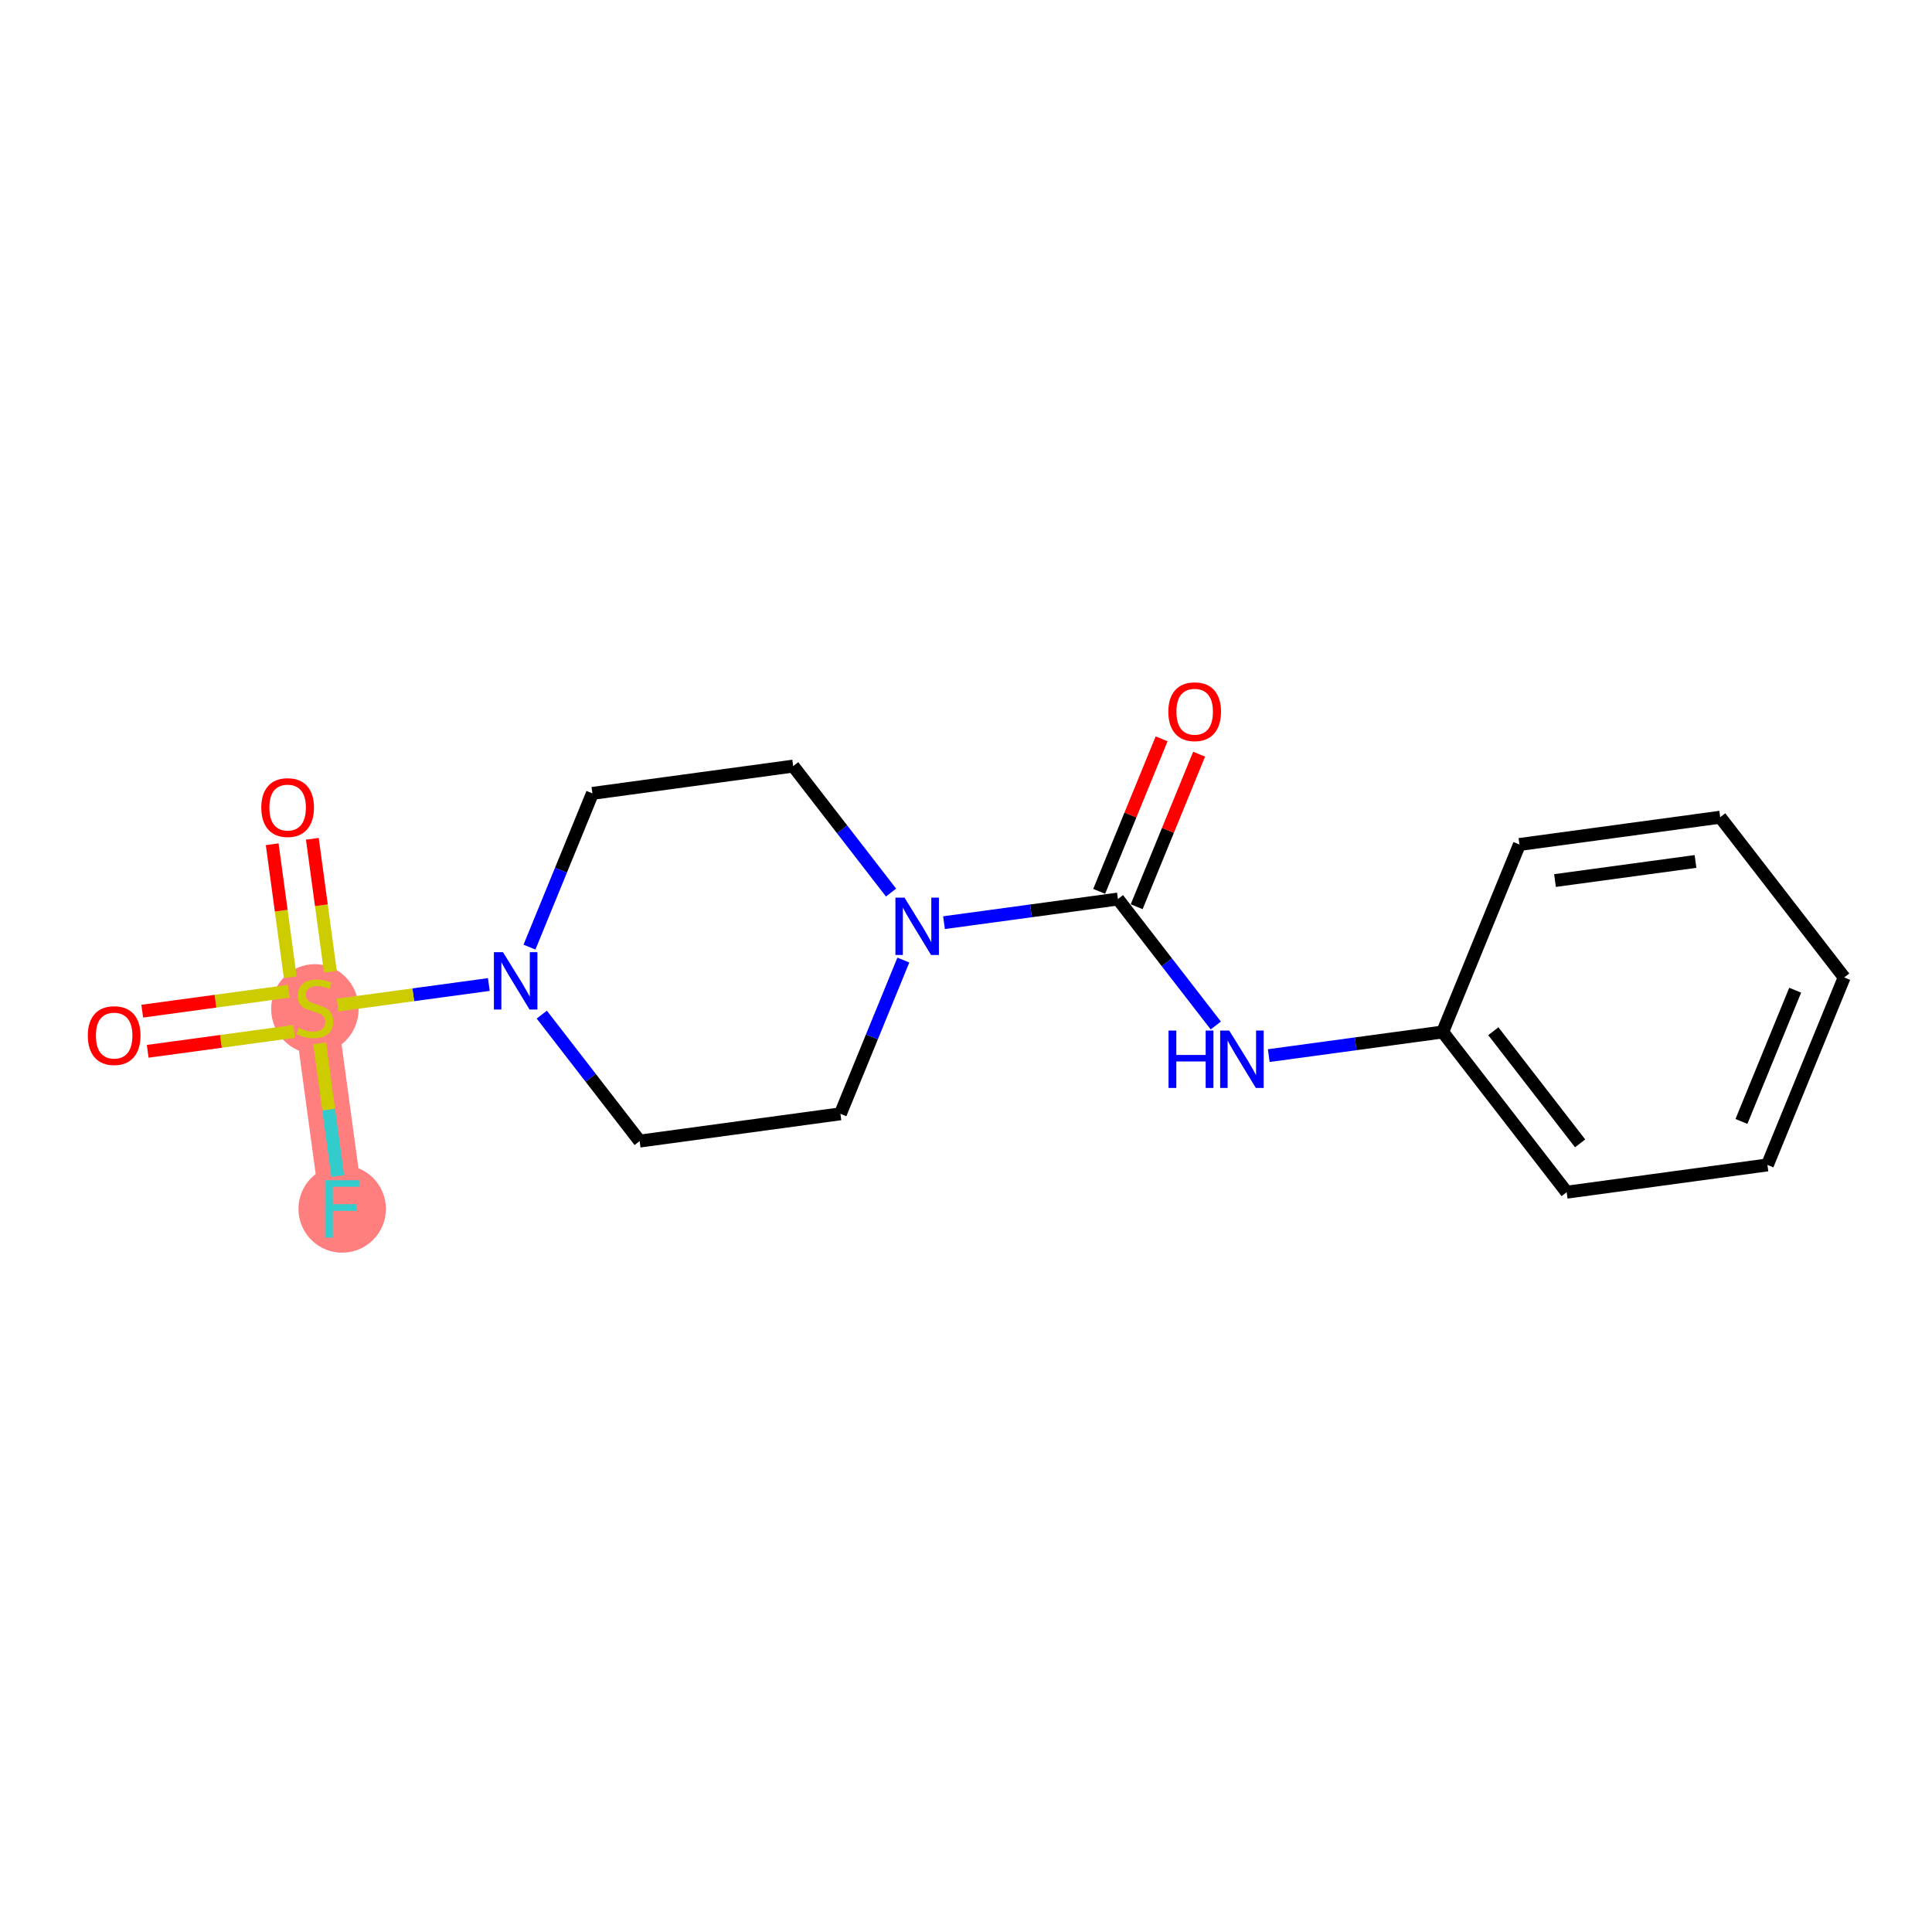 <?xml version='1.0' encoding='iso-8859-1'?>
<svg version='1.1' baseProfile='full'
              xmlns='http://www.w3.org/2000/svg'
                      xmlns:rdkit='http://www.rdkit.org/xml'
                      xmlns:xlink='http://www.w3.org/1999/xlink'
                  xml:space='preserve'
width='300px' height='300px' viewBox='0 0 300 300'>
<!-- END OF HEADER -->
<rect style='opacity:1.0;fill:#FFFFFF;stroke:none' width='300' height='300' x='0' y='0'> </rect>
<rect style='opacity:1.0;fill:#FFFFFF;stroke:none' width='300' height='300' x='0' y='0'> </rect>
<path d='M 48.899,156.544 L 53.135,187.717' style='fill:none;fill-rule:evenodd;stroke:#FF7F7F;stroke-width:6.7px;stroke-linecap:butt;stroke-linejoin:miter;stroke-opacity:1' />
<ellipse cx='48.899' cy='156.664' rx='6.292' ry='6.451'  style='fill:#FF7F7F;fill-rule:evenodd;stroke:#FF7F7F;stroke-width:1.0px;stroke-linecap:butt;stroke-linejoin:miter;stroke-opacity:1' />
<ellipse cx='53.135' cy='187.717' rx='6.292' ry='6.3'  style='fill:#FF7F7F;fill-rule:evenodd;stroke:#FF7F7F;stroke-width:1.0px;stroke-linecap:butt;stroke-linejoin:miter;stroke-opacity:1' />
<path class='bond-0 atom-0 atom-1' d='M 180.375,114.726 L 175.527,126.568' style='fill:none;fill-rule:evenodd;stroke:#FF0000;stroke-width:2.0px;stroke-linecap:butt;stroke-linejoin:miter;stroke-opacity:1' />
<path class='bond-0 atom-0 atom-1' d='M 175.527,126.568 L 170.679,138.41' style='fill:none;fill-rule:evenodd;stroke:#000000;stroke-width:2.0px;stroke-linecap:butt;stroke-linejoin:miter;stroke-opacity:1' />
<path class='bond-0 atom-0 atom-1' d='M 186.198,117.11 L 181.35,128.952' style='fill:none;fill-rule:evenodd;stroke:#FF0000;stroke-width:2.0px;stroke-linecap:butt;stroke-linejoin:miter;stroke-opacity:1' />
<path class='bond-0 atom-0 atom-1' d='M 181.35,128.952 L 176.502,140.794' style='fill:none;fill-rule:evenodd;stroke:#000000;stroke-width:2.0px;stroke-linecap:butt;stroke-linejoin:miter;stroke-opacity:1' />
<path class='bond-1 atom-1 atom-2' d='M 173.59,139.602 L 181.19,149.421' style='fill:none;fill-rule:evenodd;stroke:#000000;stroke-width:2.0px;stroke-linecap:butt;stroke-linejoin:miter;stroke-opacity:1' />
<path class='bond-1 atom-1 atom-2' d='M 181.19,149.421 L 188.789,159.24' style='fill:none;fill-rule:evenodd;stroke:#0000FF;stroke-width:2.0px;stroke-linecap:butt;stroke-linejoin:miter;stroke-opacity:1' />
<path class='bond-8 atom-1 atom-9' d='M 173.59,139.602 L 160.087,141.437' style='fill:none;fill-rule:evenodd;stroke:#000000;stroke-width:2.0px;stroke-linecap:butt;stroke-linejoin:miter;stroke-opacity:1' />
<path class='bond-8 atom-1 atom-9' d='M 160.087,141.437 L 146.583,143.272' style='fill:none;fill-rule:evenodd;stroke:#0000FF;stroke-width:2.0px;stroke-linecap:butt;stroke-linejoin:miter;stroke-opacity:1' />
<path class='bond-2 atom-2 atom-3' d='M 197.01,163.915 L 210.514,162.08' style='fill:none;fill-rule:evenodd;stroke:#0000FF;stroke-width:2.0px;stroke-linecap:butt;stroke-linejoin:miter;stroke-opacity:1' />
<path class='bond-2 atom-2 atom-3' d='M 210.514,162.08 L 224.018,160.246' style='fill:none;fill-rule:evenodd;stroke:#000000;stroke-width:2.0px;stroke-linecap:butt;stroke-linejoin:miter;stroke-opacity:1' />
<path class='bond-3 atom-3 atom-4' d='M 224.018,160.246 L 243.272,185.124' style='fill:none;fill-rule:evenodd;stroke:#000000;stroke-width:2.0px;stroke-linecap:butt;stroke-linejoin:miter;stroke-opacity:1' />
<path class='bond-3 atom-3 atom-4' d='M 231.882,160.126 L 245.36,177.542' style='fill:none;fill-rule:evenodd;stroke:#000000;stroke-width:2.0px;stroke-linecap:butt;stroke-linejoin:miter;stroke-opacity:1' />
<path class='bond-18 atom-8 atom-3' d='M 235.936,131.131 L 224.018,160.246' style='fill:none;fill-rule:evenodd;stroke:#000000;stroke-width:2.0px;stroke-linecap:butt;stroke-linejoin:miter;stroke-opacity:1' />
<path class='bond-4 atom-4 atom-5' d='M 243.272,185.124 L 274.445,180.889' style='fill:none;fill-rule:evenodd;stroke:#000000;stroke-width:2.0px;stroke-linecap:butt;stroke-linejoin:miter;stroke-opacity:1' />
<path class='bond-5 atom-5 atom-6' d='M 274.445,180.889 L 286.364,151.775' style='fill:none;fill-rule:evenodd;stroke:#000000;stroke-width:2.0px;stroke-linecap:butt;stroke-linejoin:miter;stroke-opacity:1' />
<path class='bond-5 atom-5 atom-6' d='M 270.41,174.138 L 278.753,153.758' style='fill:none;fill-rule:evenodd;stroke:#000000;stroke-width:2.0px;stroke-linecap:butt;stroke-linejoin:miter;stroke-opacity:1' />
<path class='bond-6 atom-6 atom-7' d='M 286.364,151.775 L 267.109,126.896' style='fill:none;fill-rule:evenodd;stroke:#000000;stroke-width:2.0px;stroke-linecap:butt;stroke-linejoin:miter;stroke-opacity:1' />
<path class='bond-7 atom-7 atom-8' d='M 267.109,126.896 L 235.936,131.131' style='fill:none;fill-rule:evenodd;stroke:#000000;stroke-width:2.0px;stroke-linecap:butt;stroke-linejoin:miter;stroke-opacity:1' />
<path class='bond-7 atom-7 atom-8' d='M 263.28,133.766 L 241.459,136.731' style='fill:none;fill-rule:evenodd;stroke:#000000;stroke-width:2.0px;stroke-linecap:butt;stroke-linejoin:miter;stroke-opacity:1' />
<path class='bond-9 atom-9 atom-10' d='M 138.361,138.597 L 130.762,128.778' style='fill:none;fill-rule:evenodd;stroke:#0000FF;stroke-width:2.0px;stroke-linecap:butt;stroke-linejoin:miter;stroke-opacity:1' />
<path class='bond-9 atom-9 atom-10' d='M 130.762,128.778 L 123.163,118.959' style='fill:none;fill-rule:evenodd;stroke:#000000;stroke-width:2.0px;stroke-linecap:butt;stroke-linejoin:miter;stroke-opacity:1' />
<path class='bond-19 atom-18 atom-9' d='M 130.499,172.952 L 135.386,161.015' style='fill:none;fill-rule:evenodd;stroke:#000000;stroke-width:2.0px;stroke-linecap:butt;stroke-linejoin:miter;stroke-opacity:1' />
<path class='bond-19 atom-18 atom-9' d='M 135.386,161.015 L 140.272,149.079' style='fill:none;fill-rule:evenodd;stroke:#0000FF;stroke-width:2.0px;stroke-linecap:butt;stroke-linejoin:miter;stroke-opacity:1' />
<path class='bond-10 atom-10 atom-11' d='M 123.163,118.959 L 91.99,123.195' style='fill:none;fill-rule:evenodd;stroke:#000000;stroke-width:2.0px;stroke-linecap:butt;stroke-linejoin:miter;stroke-opacity:1' />
<path class='bond-11 atom-11 atom-12' d='M 91.99,123.195 L 87.104,135.131' style='fill:none;fill-rule:evenodd;stroke:#000000;stroke-width:2.0px;stroke-linecap:butt;stroke-linejoin:miter;stroke-opacity:1' />
<path class='bond-11 atom-11 atom-12' d='M 87.104,135.131 L 82.217,147.068' style='fill:none;fill-rule:evenodd;stroke:#0000FF;stroke-width:2.0px;stroke-linecap:butt;stroke-linejoin:miter;stroke-opacity:1' />
<path class='bond-12 atom-12 atom-13' d='M 75.907,152.875 L 64.172,154.469' style='fill:none;fill-rule:evenodd;stroke:#0000FF;stroke-width:2.0px;stroke-linecap:butt;stroke-linejoin:miter;stroke-opacity:1' />
<path class='bond-12 atom-12 atom-13' d='M 64.172,154.469 L 52.437,156.064' style='fill:none;fill-rule:evenodd;stroke:#CCCC00;stroke-width:2.0px;stroke-linecap:butt;stroke-linejoin:miter;stroke-opacity:1' />
<path class='bond-16 atom-12 atom-17' d='M 84.128,157.55 L 91.727,167.369' style='fill:none;fill-rule:evenodd;stroke:#0000FF;stroke-width:2.0px;stroke-linecap:butt;stroke-linejoin:miter;stroke-opacity:1' />
<path class='bond-16 atom-12 atom-17' d='M 91.727,167.369 L 99.326,177.188' style='fill:none;fill-rule:evenodd;stroke:#000000;stroke-width:2.0px;stroke-linecap:butt;stroke-linejoin:miter;stroke-opacity:1' />
<path class='bond-13 atom-13 atom-14' d='M 44.832,153.922 L 33.46,155.467' style='fill:none;fill-rule:evenodd;stroke:#CCCC00;stroke-width:2.0px;stroke-linecap:butt;stroke-linejoin:miter;stroke-opacity:1' />
<path class='bond-13 atom-13 atom-14' d='M 33.46,155.467 L 22.087,157.012' style='fill:none;fill-rule:evenodd;stroke:#FF0000;stroke-width:2.0px;stroke-linecap:butt;stroke-linejoin:miter;stroke-opacity:1' />
<path class='bond-13 atom-13 atom-14' d='M 45.679,160.157 L 34.307,161.702' style='fill:none;fill-rule:evenodd;stroke:#CCCC00;stroke-width:2.0px;stroke-linecap:butt;stroke-linejoin:miter;stroke-opacity:1' />
<path class='bond-13 atom-13 atom-14' d='M 34.307,161.702 L 22.934,163.247' style='fill:none;fill-rule:evenodd;stroke:#FF0000;stroke-width:2.0px;stroke-linecap:butt;stroke-linejoin:miter;stroke-opacity:1' />
<path class='bond-14 atom-13 atom-15' d='M 51.306,150.892 L 49.903,140.569' style='fill:none;fill-rule:evenodd;stroke:#CCCC00;stroke-width:2.0px;stroke-linecap:butt;stroke-linejoin:miter;stroke-opacity:1' />
<path class='bond-14 atom-13 atom-15' d='M 49.903,140.569 L 48.501,130.246' style='fill:none;fill-rule:evenodd;stroke:#FF0000;stroke-width:2.0px;stroke-linecap:butt;stroke-linejoin:miter;stroke-opacity:1' />
<path class='bond-14 atom-13 atom-15' d='M 45.071,151.739 L 43.669,141.416' style='fill:none;fill-rule:evenodd;stroke:#CCCC00;stroke-width:2.0px;stroke-linecap:butt;stroke-linejoin:miter;stroke-opacity:1' />
<path class='bond-14 atom-13 atom-15' d='M 43.669,141.416 L 42.266,131.093' style='fill:none;fill-rule:evenodd;stroke:#FF0000;stroke-width:2.0px;stroke-linecap:butt;stroke-linejoin:miter;stroke-opacity:1' />
<path class='bond-15 atom-13 atom-16' d='M 49.642,162.012 L 51.041,172.313' style='fill:none;fill-rule:evenodd;stroke:#CCCC00;stroke-width:2.0px;stroke-linecap:butt;stroke-linejoin:miter;stroke-opacity:1' />
<path class='bond-15 atom-13 atom-16' d='M 51.041,172.313 L 52.441,182.614' style='fill:none;fill-rule:evenodd;stroke:#33CCCC;stroke-width:2.0px;stroke-linecap:butt;stroke-linejoin:miter;stroke-opacity:1' />
<path class='bond-17 atom-17 atom-18' d='M 99.326,177.188 L 130.499,172.952' style='fill:none;fill-rule:evenodd;stroke:#000000;stroke-width:2.0px;stroke-linecap:butt;stroke-linejoin:miter;stroke-opacity:1' />
<path  class='atom-0' d='M 181.419 110.513
Q 181.419 108.374, 182.476 107.178
Q 183.533 105.983, 185.509 105.983
Q 187.485 105.983, 188.542 107.178
Q 189.599 108.374, 189.599 110.513
Q 189.599 112.678, 188.529 113.911
Q 187.459 115.131, 185.509 115.131
Q 183.546 115.131, 182.476 113.911
Q 181.419 112.69, 181.419 110.513
M 185.509 114.125
Q 186.868 114.125, 187.598 113.219
Q 188.34 112.3, 188.34 110.513
Q 188.34 108.764, 187.598 107.883
Q 186.868 106.99, 185.509 106.99
Q 184.15 106.99, 183.407 107.871
Q 182.678 108.751, 182.678 110.513
Q 182.678 112.313, 183.407 113.219
Q 184.15 114.125, 185.509 114.125
' fill='#FF0000'/>
<path  class='atom-2' d='M 181.45 160.026
L 182.658 160.026
L 182.658 163.814
L 187.214 163.814
L 187.214 160.026
L 188.422 160.026
L 188.422 168.936
L 187.214 168.936
L 187.214 164.821
L 182.658 164.821
L 182.658 168.936
L 181.45 168.936
L 181.45 160.026
' fill='#0000FF'/>
<path  class='atom-2' d='M 190.876 160.026
L 193.795 164.745
Q 194.084 165.211, 194.55 166.054
Q 195.016 166.897, 195.041 166.947
L 195.041 160.026
L 196.224 160.026
L 196.224 168.936
L 195.003 168.936
L 191.87 163.776
Q 191.505 163.172, 191.115 162.48
Q 190.737 161.788, 190.624 161.574
L 190.624 168.936
L 189.466 168.936
L 189.466 160.026
L 190.876 160.026
' fill='#0000FF'/>
<path  class='atom-9' d='M 140.448 139.383
L 143.368 144.102
Q 143.657 144.568, 144.123 145.411
Q 144.588 146.254, 144.613 146.304
L 144.613 139.383
L 145.796 139.383
L 145.796 148.292
L 144.576 148.292
L 141.442 143.133
Q 141.077 142.529, 140.687 141.837
Q 140.31 141.145, 140.197 140.931
L 140.197 148.292
L 139.039 148.292
L 139.039 139.383
L 140.448 139.383
' fill='#0000FF'/>
<path  class='atom-12' d='M 78.103 147.854
L 81.022 152.573
Q 81.311 153.039, 81.777 153.882
Q 82.243 154.725, 82.268 154.775
L 82.268 147.854
L 83.451 147.854
L 83.451 156.763
L 82.23 156.763
L 79.097 151.604
Q 78.732 151, 78.342 150.308
Q 77.964 149.616, 77.851 149.402
L 77.851 156.763
L 76.693 156.763
L 76.693 147.854
L 78.103 147.854
' fill='#0000FF'/>
<path  class='atom-13' d='M 46.382 159.602
Q 46.483 159.64, 46.898 159.816
Q 47.313 159.992, 47.766 160.105
Q 48.232 160.206, 48.685 160.206
Q 49.528 160.206, 50.019 159.803
Q 50.51 159.388, 50.51 158.671
Q 50.51 158.18, 50.258 157.878
Q 50.019 157.576, 49.641 157.413
Q 49.264 157.249, 48.635 157.06
Q 47.842 156.821, 47.364 156.595
Q 46.898 156.368, 46.558 155.89
Q 46.231 155.412, 46.231 154.606
Q 46.231 153.486, 46.986 152.794
Q 47.754 152.102, 49.264 152.102
Q 50.296 152.102, 51.466 152.593
L 51.177 153.562
Q 50.107 153.121, 49.302 153.121
Q 48.433 153.121, 47.955 153.486
Q 47.477 153.839, 47.49 154.455
Q 47.49 154.934, 47.729 155.223
Q 47.98 155.512, 48.333 155.676
Q 48.698 155.84, 49.302 156.028
Q 50.107 156.28, 50.585 156.532
Q 51.063 156.783, 51.403 157.299
Q 51.755 157.803, 51.755 158.671
Q 51.755 159.904, 50.925 160.571
Q 50.107 161.225, 48.735 161.225
Q 47.943 161.225, 47.339 161.049
Q 46.747 160.886, 46.042 160.596
L 46.382 159.602
' fill='#CCCC00'/>
<path  class='atom-14' d='M 13.636 160.805
Q 13.636 158.666, 14.693 157.47
Q 15.75 156.275, 17.726 156.275
Q 19.702 156.275, 20.759 157.47
Q 21.816 158.666, 21.816 160.805
Q 21.816 162.969, 20.746 164.203
Q 19.677 165.423, 17.726 165.423
Q 15.763 165.423, 14.693 164.203
Q 13.636 162.982, 13.636 160.805
M 17.726 164.416
Q 19.085 164.416, 19.815 163.51
Q 20.557 162.592, 20.557 160.805
Q 20.557 159.056, 19.815 158.175
Q 19.085 157.281, 17.726 157.281
Q 16.367 157.281, 15.625 158.162
Q 14.895 159.043, 14.895 160.805
Q 14.895 162.604, 15.625 163.51
Q 16.367 164.416, 17.726 164.416
' fill='#FF0000'/>
<path  class='atom-15' d='M 40.574 125.397
Q 40.574 123.257, 41.631 122.062
Q 42.688 120.866, 44.663 120.866
Q 46.639 120.866, 47.696 122.062
Q 48.753 123.257, 48.753 125.397
Q 48.753 127.561, 47.684 128.794
Q 46.614 130.015, 44.663 130.015
Q 42.7 130.015, 41.631 128.794
Q 40.574 127.574, 40.574 125.397
M 44.663 129.008
Q 46.023 129.008, 46.752 128.102
Q 47.495 127.183, 47.495 125.397
Q 47.495 123.647, 46.752 122.767
Q 46.023 121.873, 44.663 121.873
Q 43.304 121.873, 42.562 122.754
Q 41.832 123.635, 41.832 125.397
Q 41.832 127.196, 42.562 128.102
Q 43.304 129.008, 44.663 129.008
' fill='#FF0000'/>
<path  class='atom-16' d='M 50.486 183.263
L 55.783 183.263
L 55.783 184.282
L 51.681 184.282
L 51.681 186.987
L 55.33 186.987
L 55.33 188.019
L 51.681 188.019
L 51.681 192.172
L 50.486 192.172
L 50.486 183.263
' fill='#33CCCC'/>
</svg>
